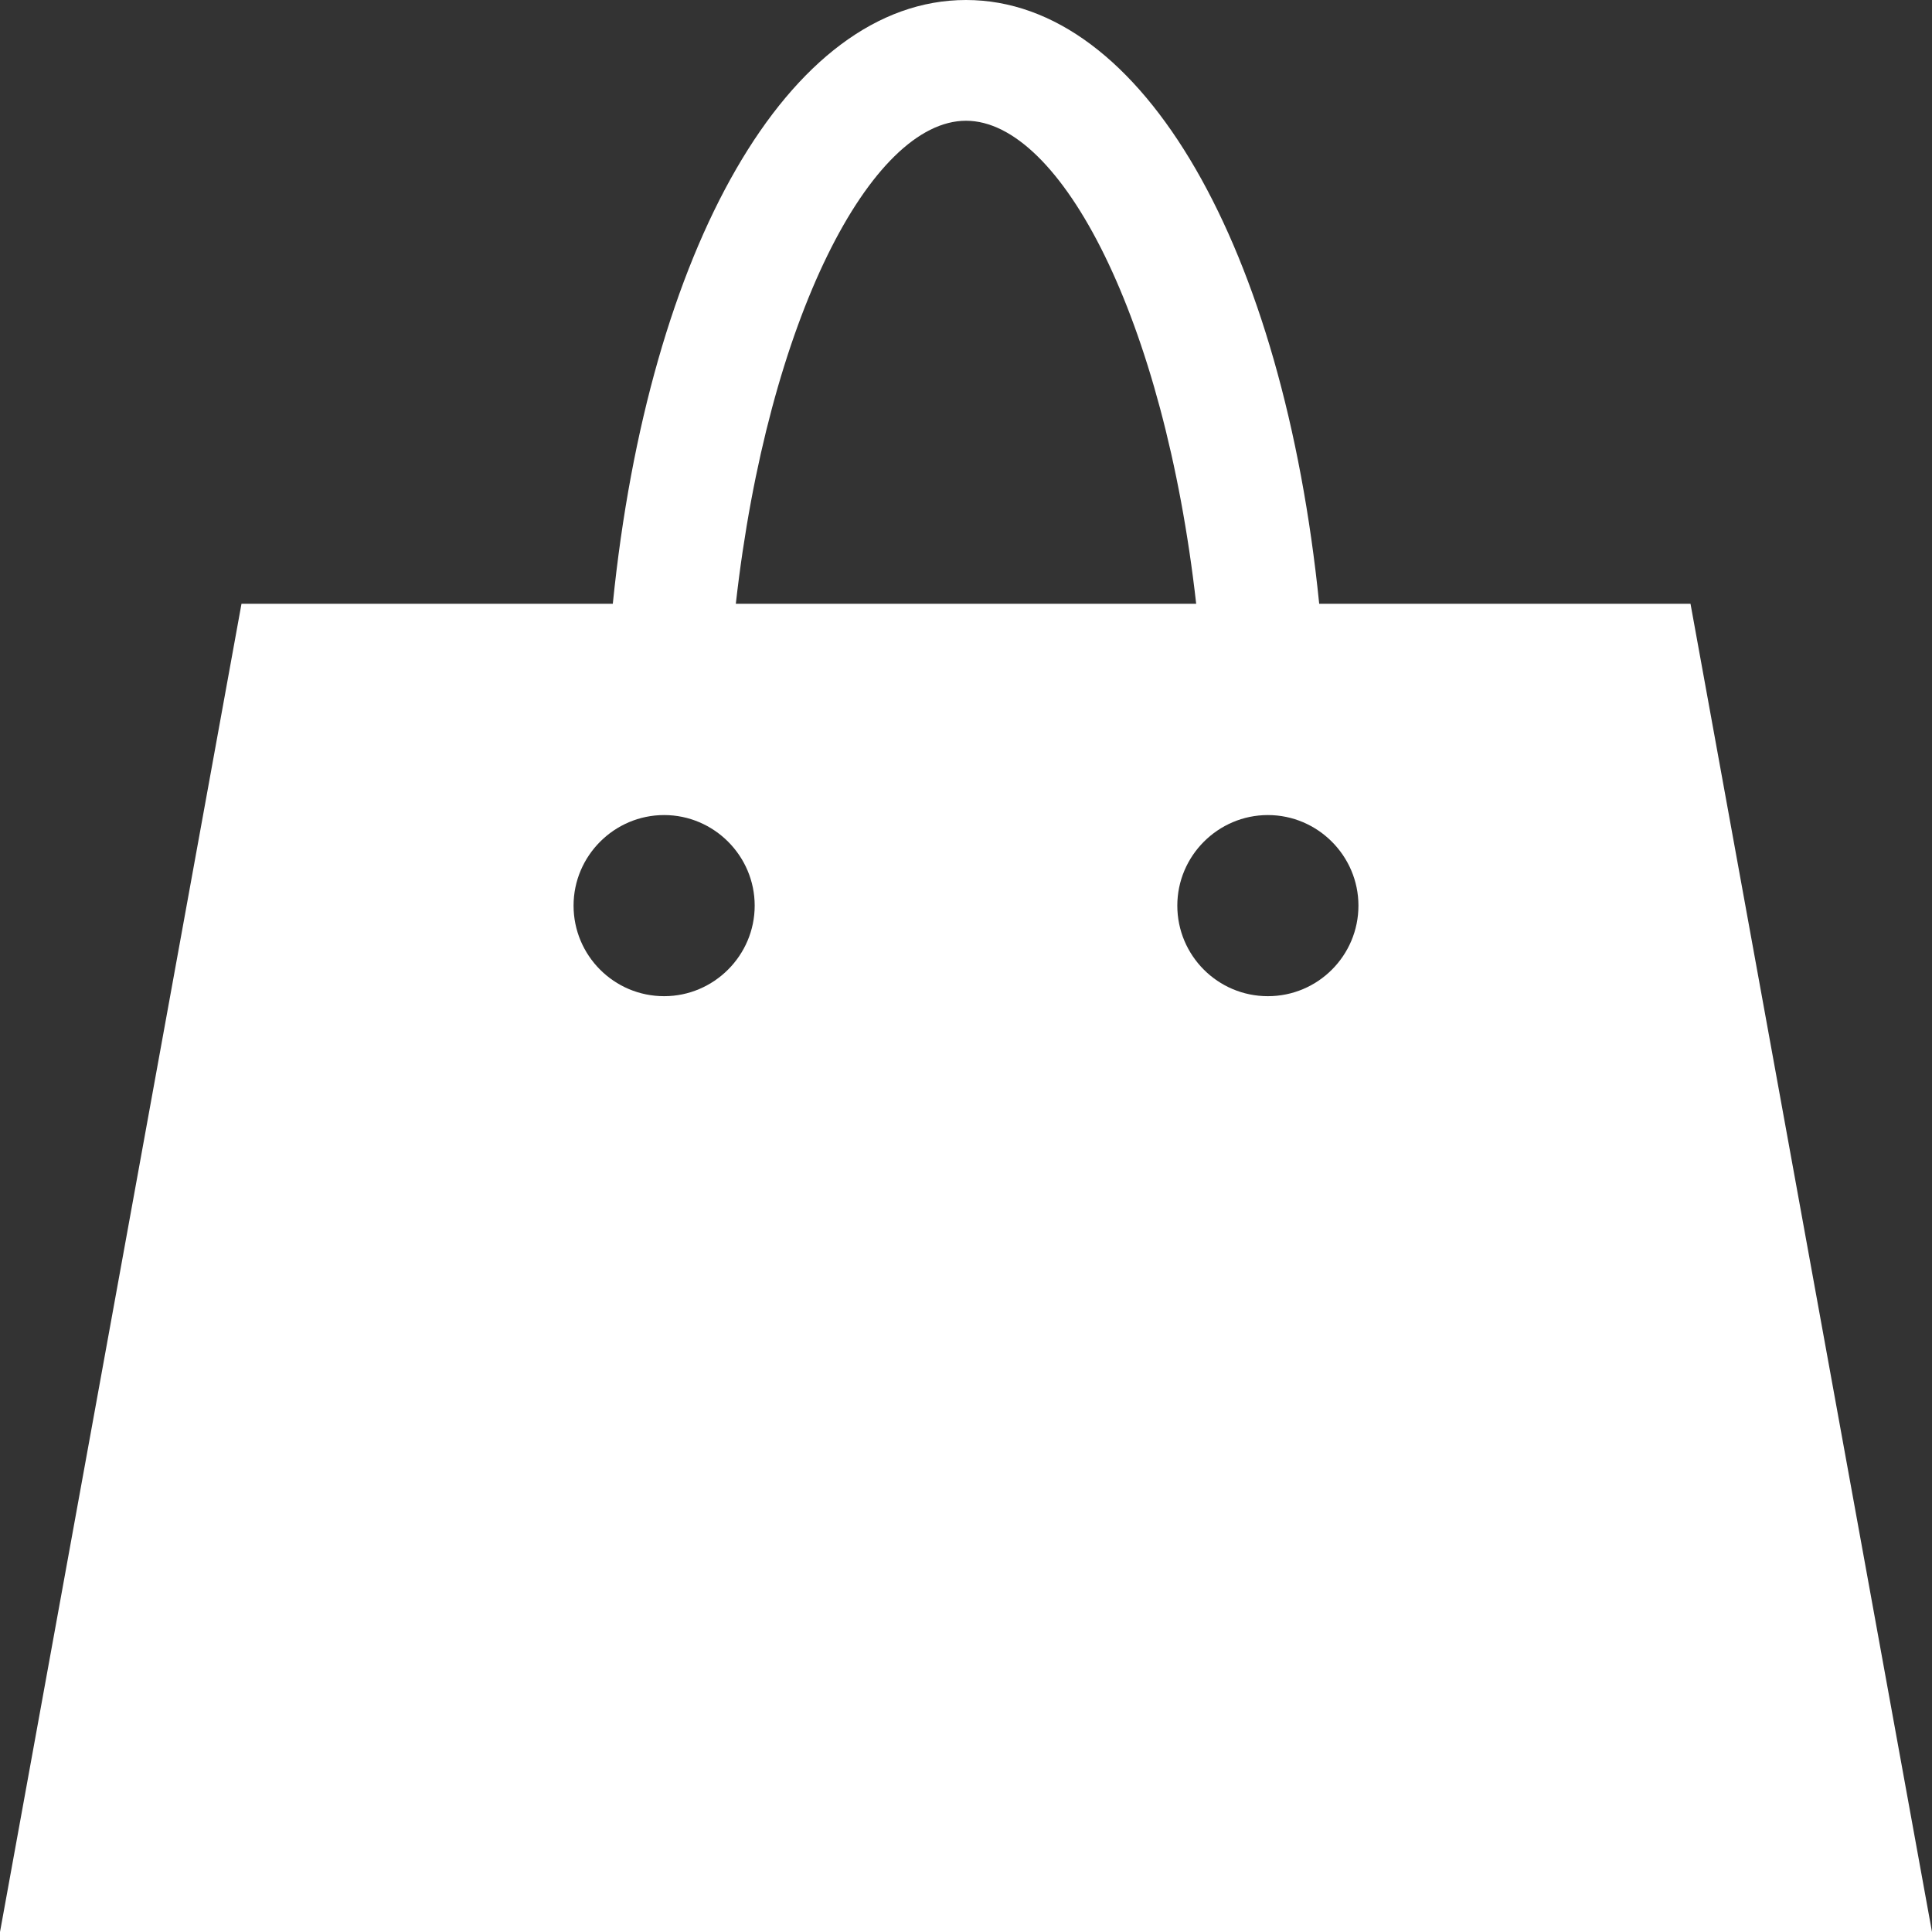 <?xml version="1.0" encoding="utf-8"?>
<!-- Generator: Adobe Illustrator 19.1.1, SVG Export Plug-In . SVG Version: 6.00 Build 0)  -->
<svg version="1.1" id="Capa_1" xmlns="http://www.w3.org/2000/svg" xmlns:xlink="http://www.w3.org/1999/xlink" x="0px" y="0px"
	 viewBox="-223 25 512 512" style="enable-background:new -223 25 512 512;" xml:space="preserve">
<rect x="-223" y="25" width="512" height="512" fill="#333333" stroke="none"/>
<style type="text/css">
	.st0{fill:#FFFFFF;}
</style>
<g>
	<g>
		<path class="st0" d="M225,185h-98.4C117.1,91.1,80,25,33,25c-47.1,0-84.1,66.1-93.6,160H-159l-64,352h512L225,185z M33,57
			c25.1,0,52.5,52.5,61,128H-28C-19.5,109.5,7.9,57,33,57z M-47,289c-13.3,0-24-10.8-24-24s10.8-24,24-24s24,10.8,24,24
			C-23,278.2-33.8,289-47,289z M113,289c-13.3,0-24-10.8-24-24s10.8-24,24-24s24,10.8,24,24C137,278.2,126.3,289,113,289z"/>
	</g>
</g>
</svg>
